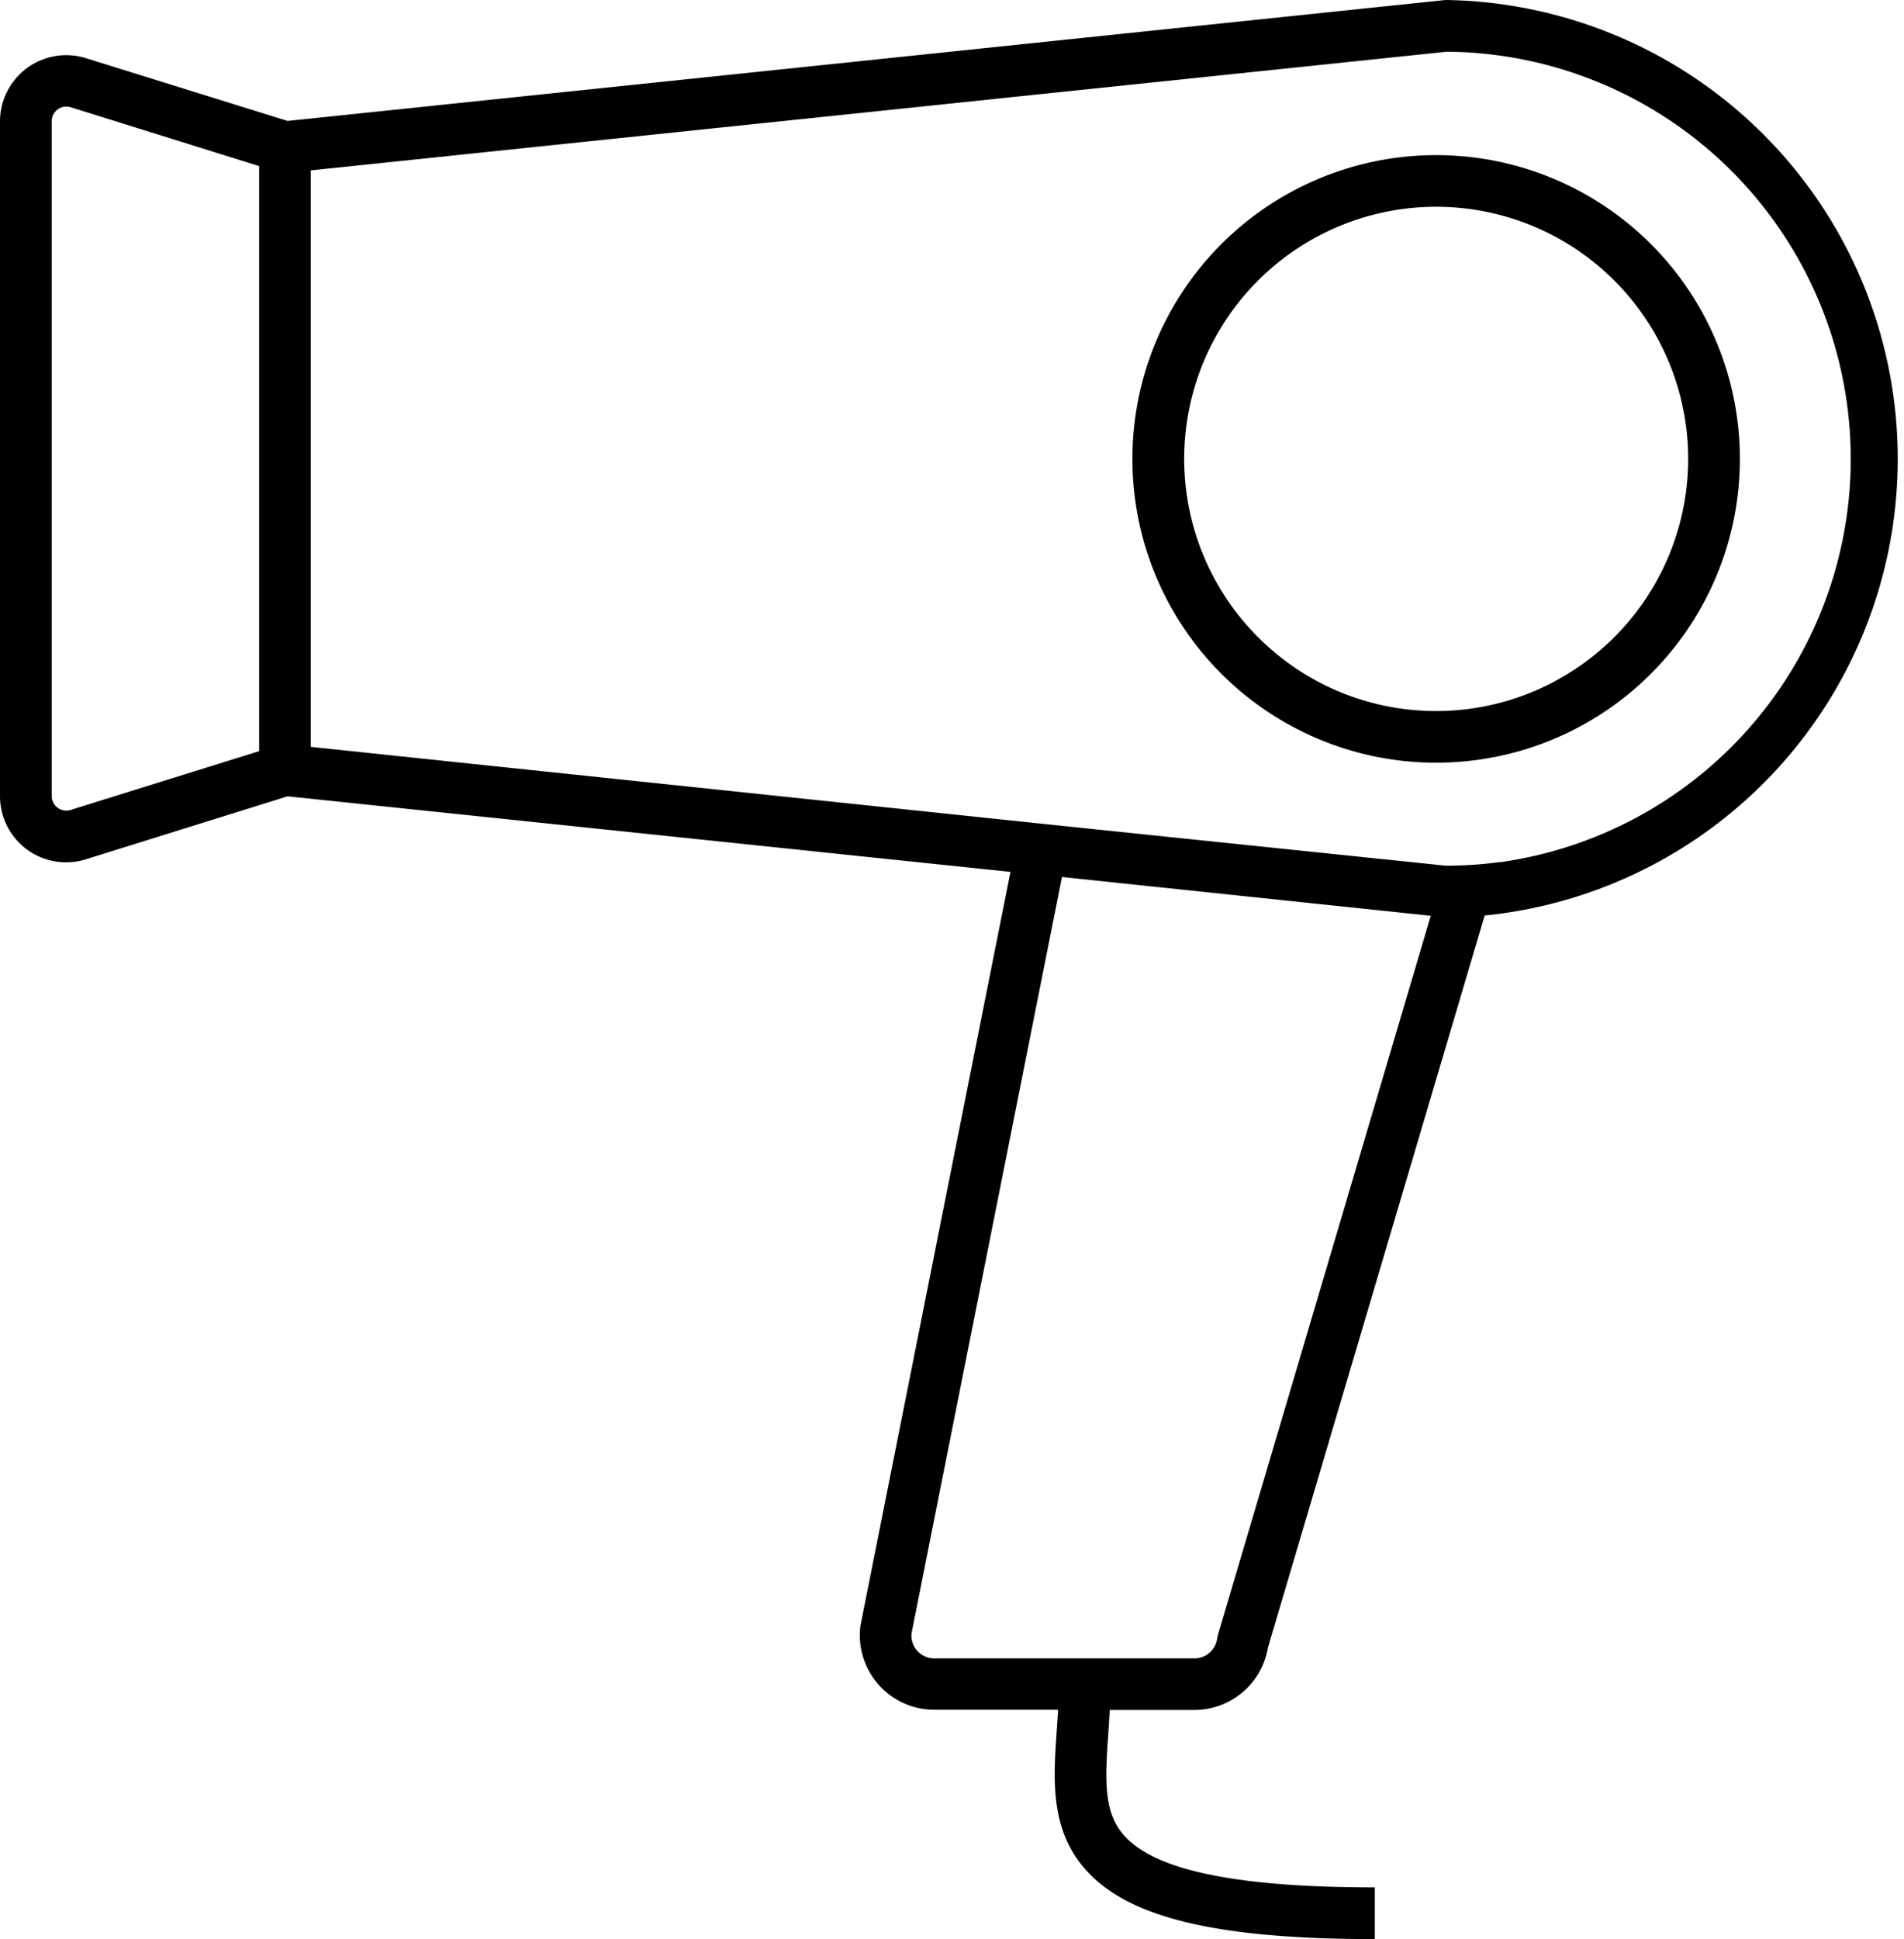 <svg xmlns="http://www.w3.org/2000/svg" viewBox="0 0 294.68 300"><title>1.Hair dryer</title><path d="M223.72,0,44.51,18.71,13.3,9A10.25,10.25,0,0,0,0,18.76V123.15a10.23,10.23,0,0,0,13.3,9.79l31.21-9.74,111.88,11.69L133.22,251.26l-.05.26a11.53,11.53,0,0,0,11.42,13h19.17c-.06,1.09-.14,2.17-.21,3.24-.53,7.64-1.09,15.55,4.77,21.82C175,296.8,188.72,300,212.78,300v-8c-21.07,0-33.7-2.56-38.62-7.83-3.32-3.56-3.17-8.33-2.64-15.82.08-1.25.17-2.51.23-3.8h13.13a11.55,11.55,0,0,0,11.36-9.66l33.54-113.25A71,71,0,0,0,223.72,0ZM10.92,125.31A2.26,2.26,0,0,1,8,123.15V18.76a2.23,2.23,0,0,1,.93-1.83,2.2,2.2,0,0,1,1.32-.44,2.45,2.45,0,0,1,.69.1L40.11,25.7v90.51ZM188.51,252.9l-.13.6a3.55,3.55,0,0,1-3.5,3.07H144.59a3.53,3.53,0,0,1-3.51-3.89l23.28-117,57.08,6Zm43.73-119.54a63.25,63.25,0,0,1-8.31.57l-.18,0-57.82-6-8-.84L48.1,115.55V26.36L223.93,8a63,63,0,0,1,8.31,125.38Z"/><path d="M222.26,24a47,47,0,0,0,0,94,47.23,47.23,0,0,0,15.29-2.55A47,47,0,0,0,222.26,24Zm18.24,81.48a39,39,0,0,1-38.5-1.15,39.44,39.44,0,0,1-9.37-8,39,39,0,1,1,47.87,9.14Z"/></svg>
